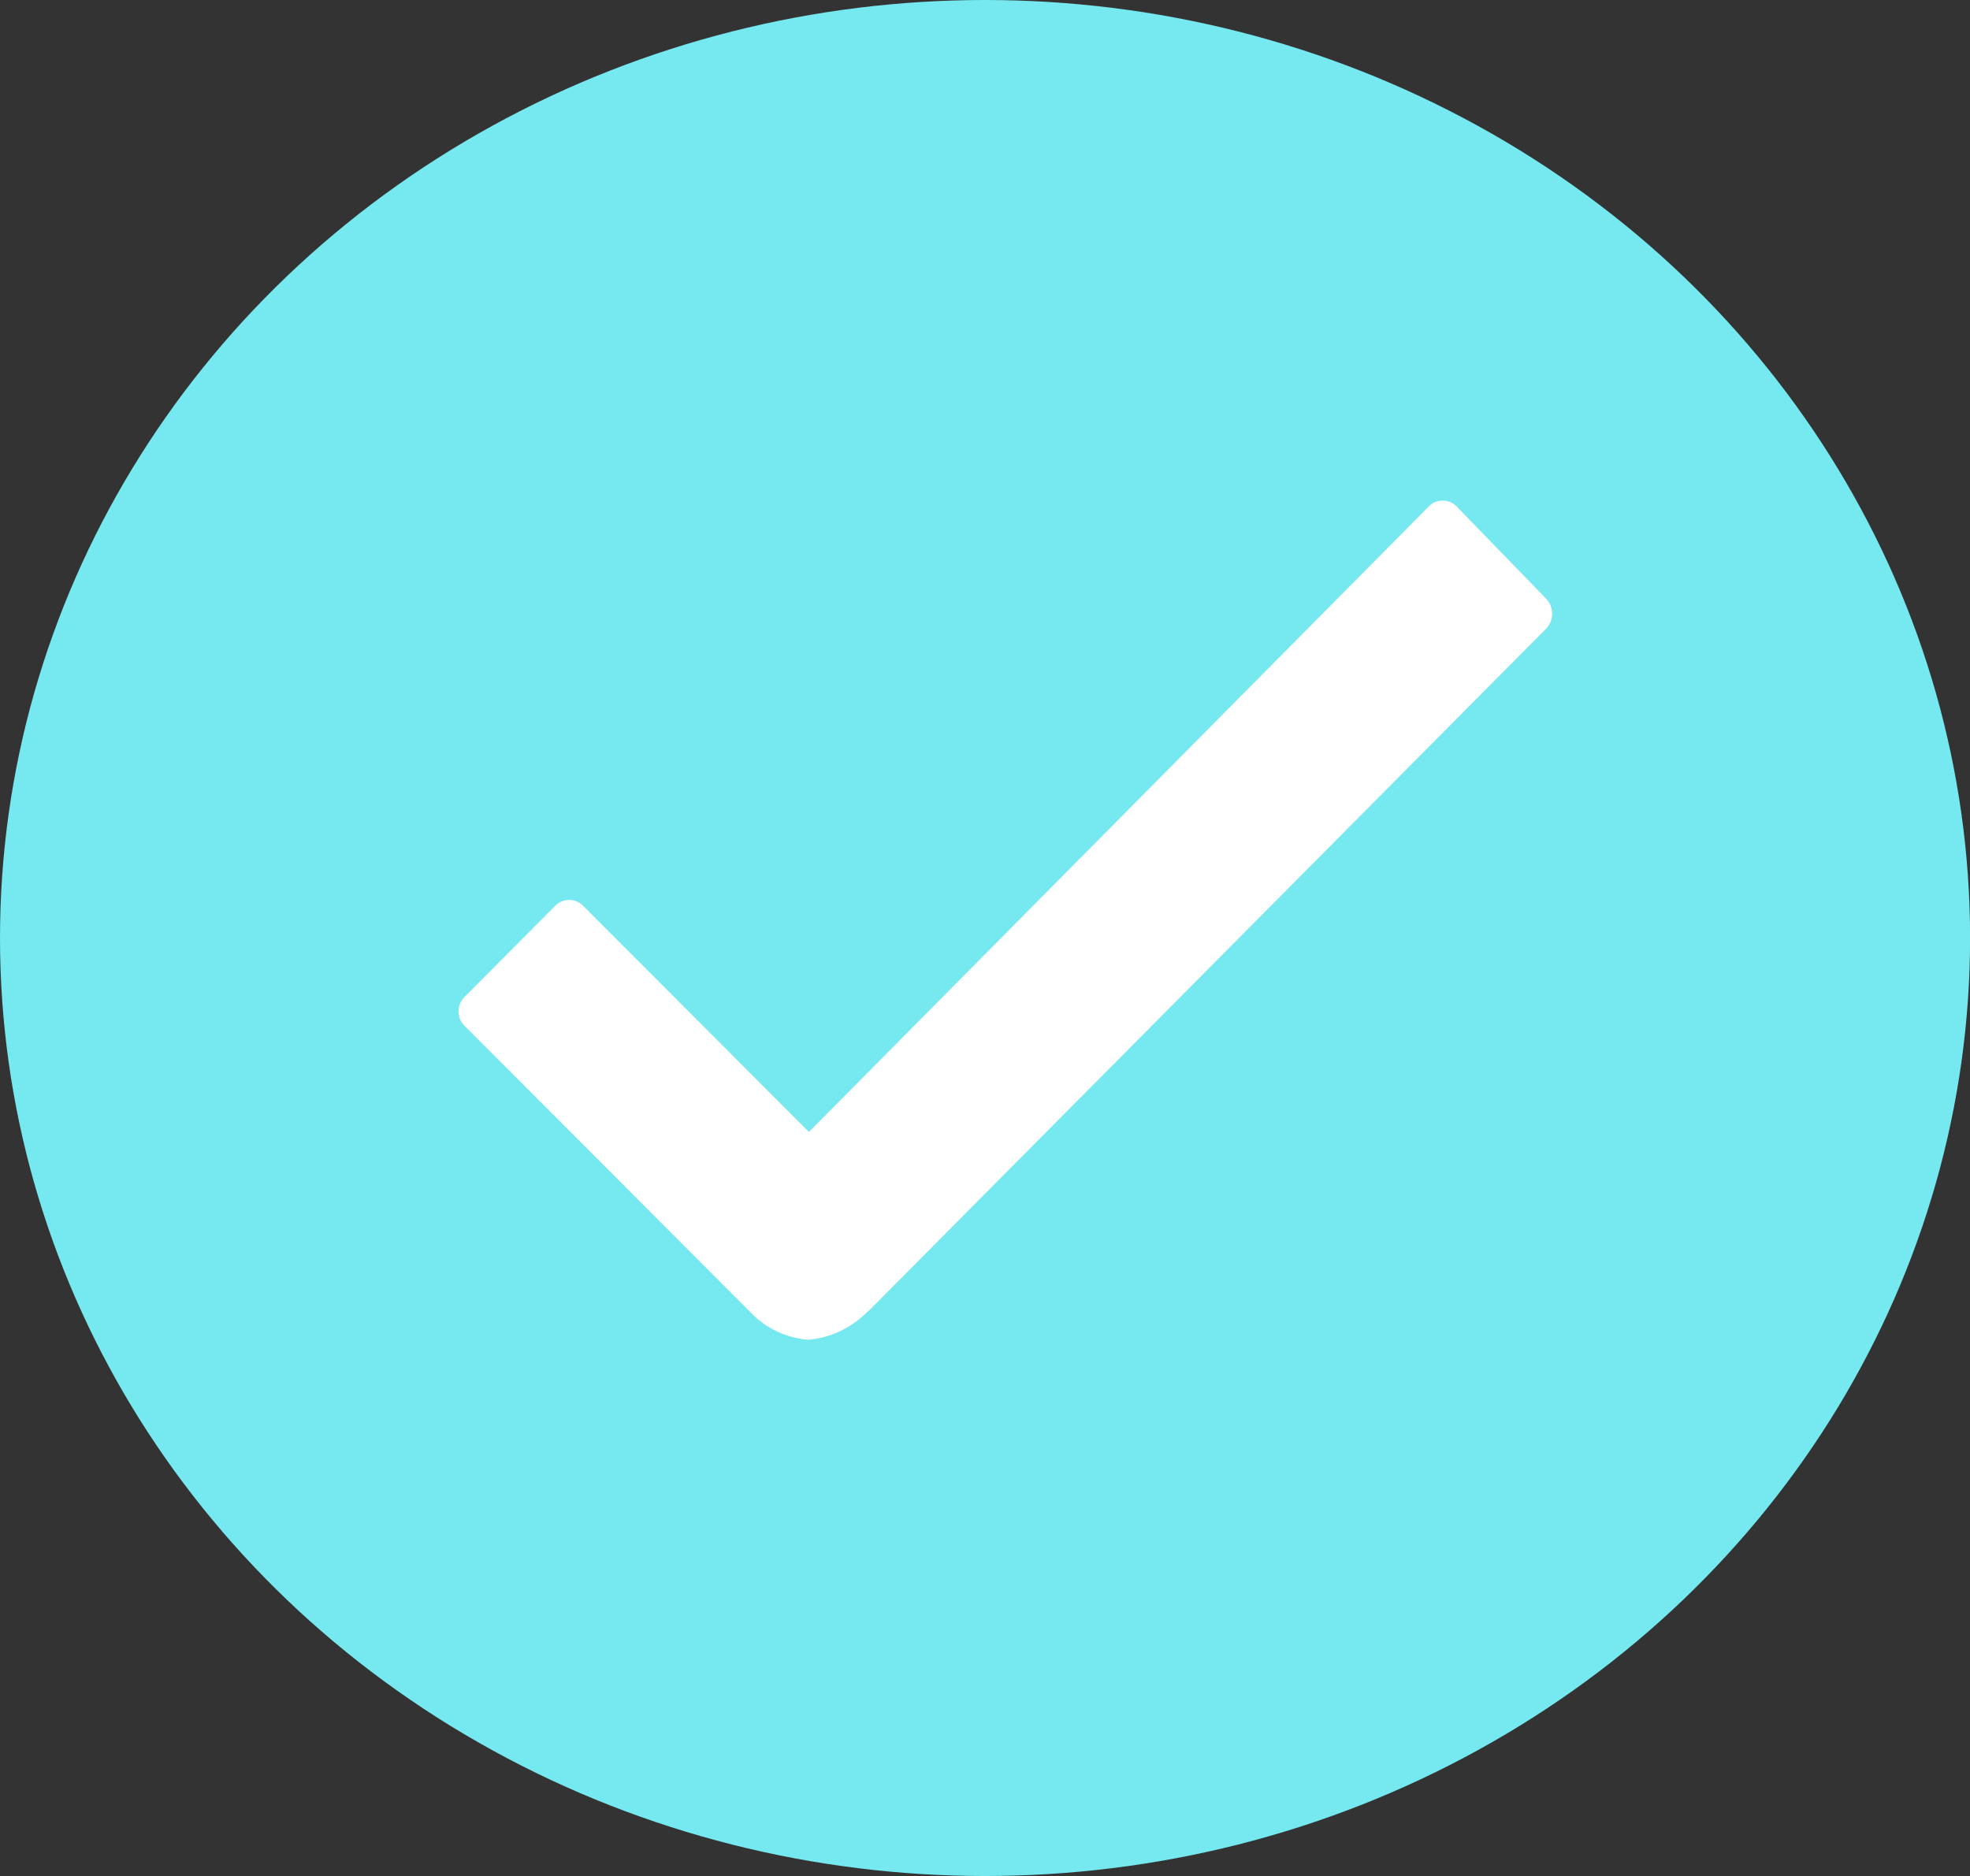 <svg xmlns="http://www.w3.org/2000/svg" width="23.847" height="22.712" viewBox="0 0 23.847 22.712">
  <rect x="0" y="0" width="23.847" height="22.712" fill="#333333" stroke="none"/>
  <g id="Group_437" data-name="Group 437" transform="translate(0 0)">
    <ellipse id="Ellipse_635" data-name="Ellipse 635" cx="11.924" cy="11.356" rx="11.924" ry="11.356" transform="translate(0 0)" fill="#75e8f0"/>
    <path id="_ionicons_svg_ios-checkmark_1_" data-name="_ionicons_svg_ios-checkmark (1)" d="M161.568,174.789l-1.082-1.115a.233.233,0,0,0-.172-.074.223.223,0,0,0-.172.074l-7.5,7.569-2.73-2.735a.237.237,0,0,0-.344,0l-1.094,1.1a.246.246,0,0,0,0,.351l3.443,3.449a1.088,1.088,0,0,0,.719.351,1.14,1.14,0,0,0,.713-.339h.006l8.219-8.278A.264.264,0,0,0,161.568,174.789Z" transform="translate(-142.85 -167.539)" fill="#fff"/>
  </g>
</svg>
